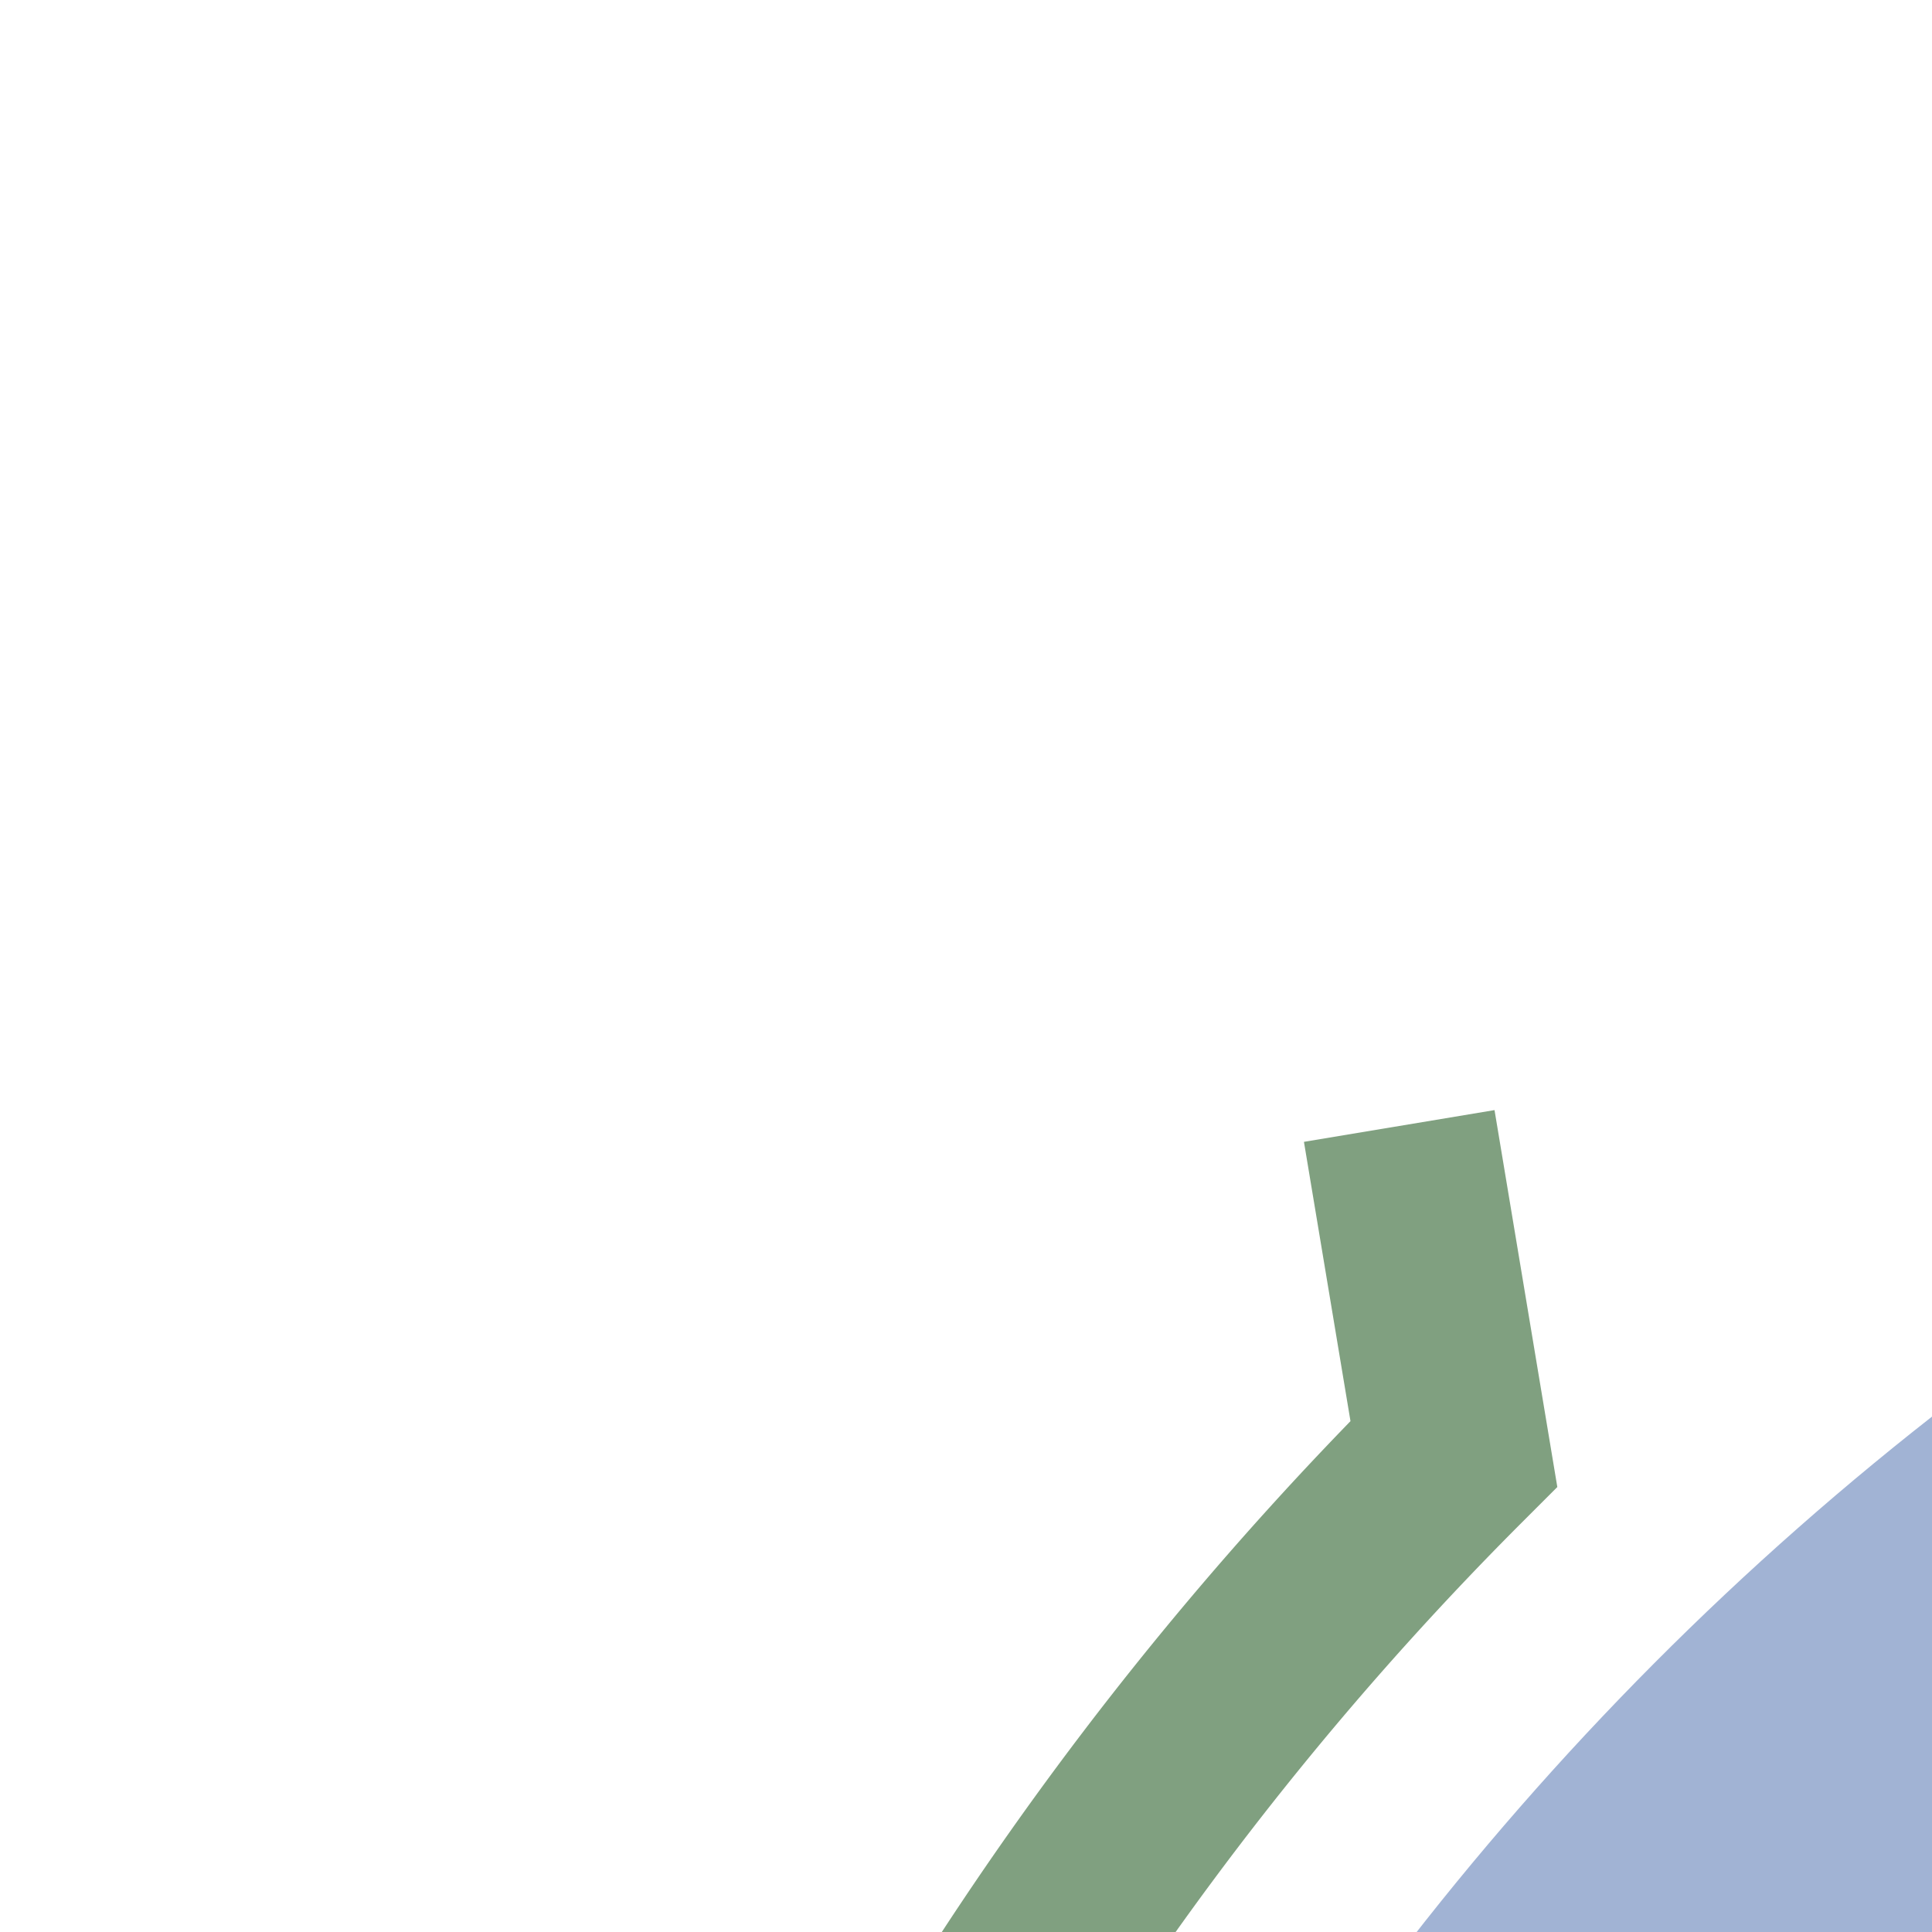 <?xml version="1.0" encoding="UTF-8"?>
<svg xmlns="http://www.w3.org/2000/svg" width="500" height="500">
 <title>hkSTRc2a steel</title>
 <g fill="none">
  <circle stroke="#A1B3D4" cx="982.84" cy="982.84" r="732.84" stroke-width="100"/>
  <path stroke="#80A080" d="M 362.12,291.4 376.26,376.26 A 857.84,857.84 0 0 0 125,982.84" stroke-width="50"/>
 </g>
</svg>